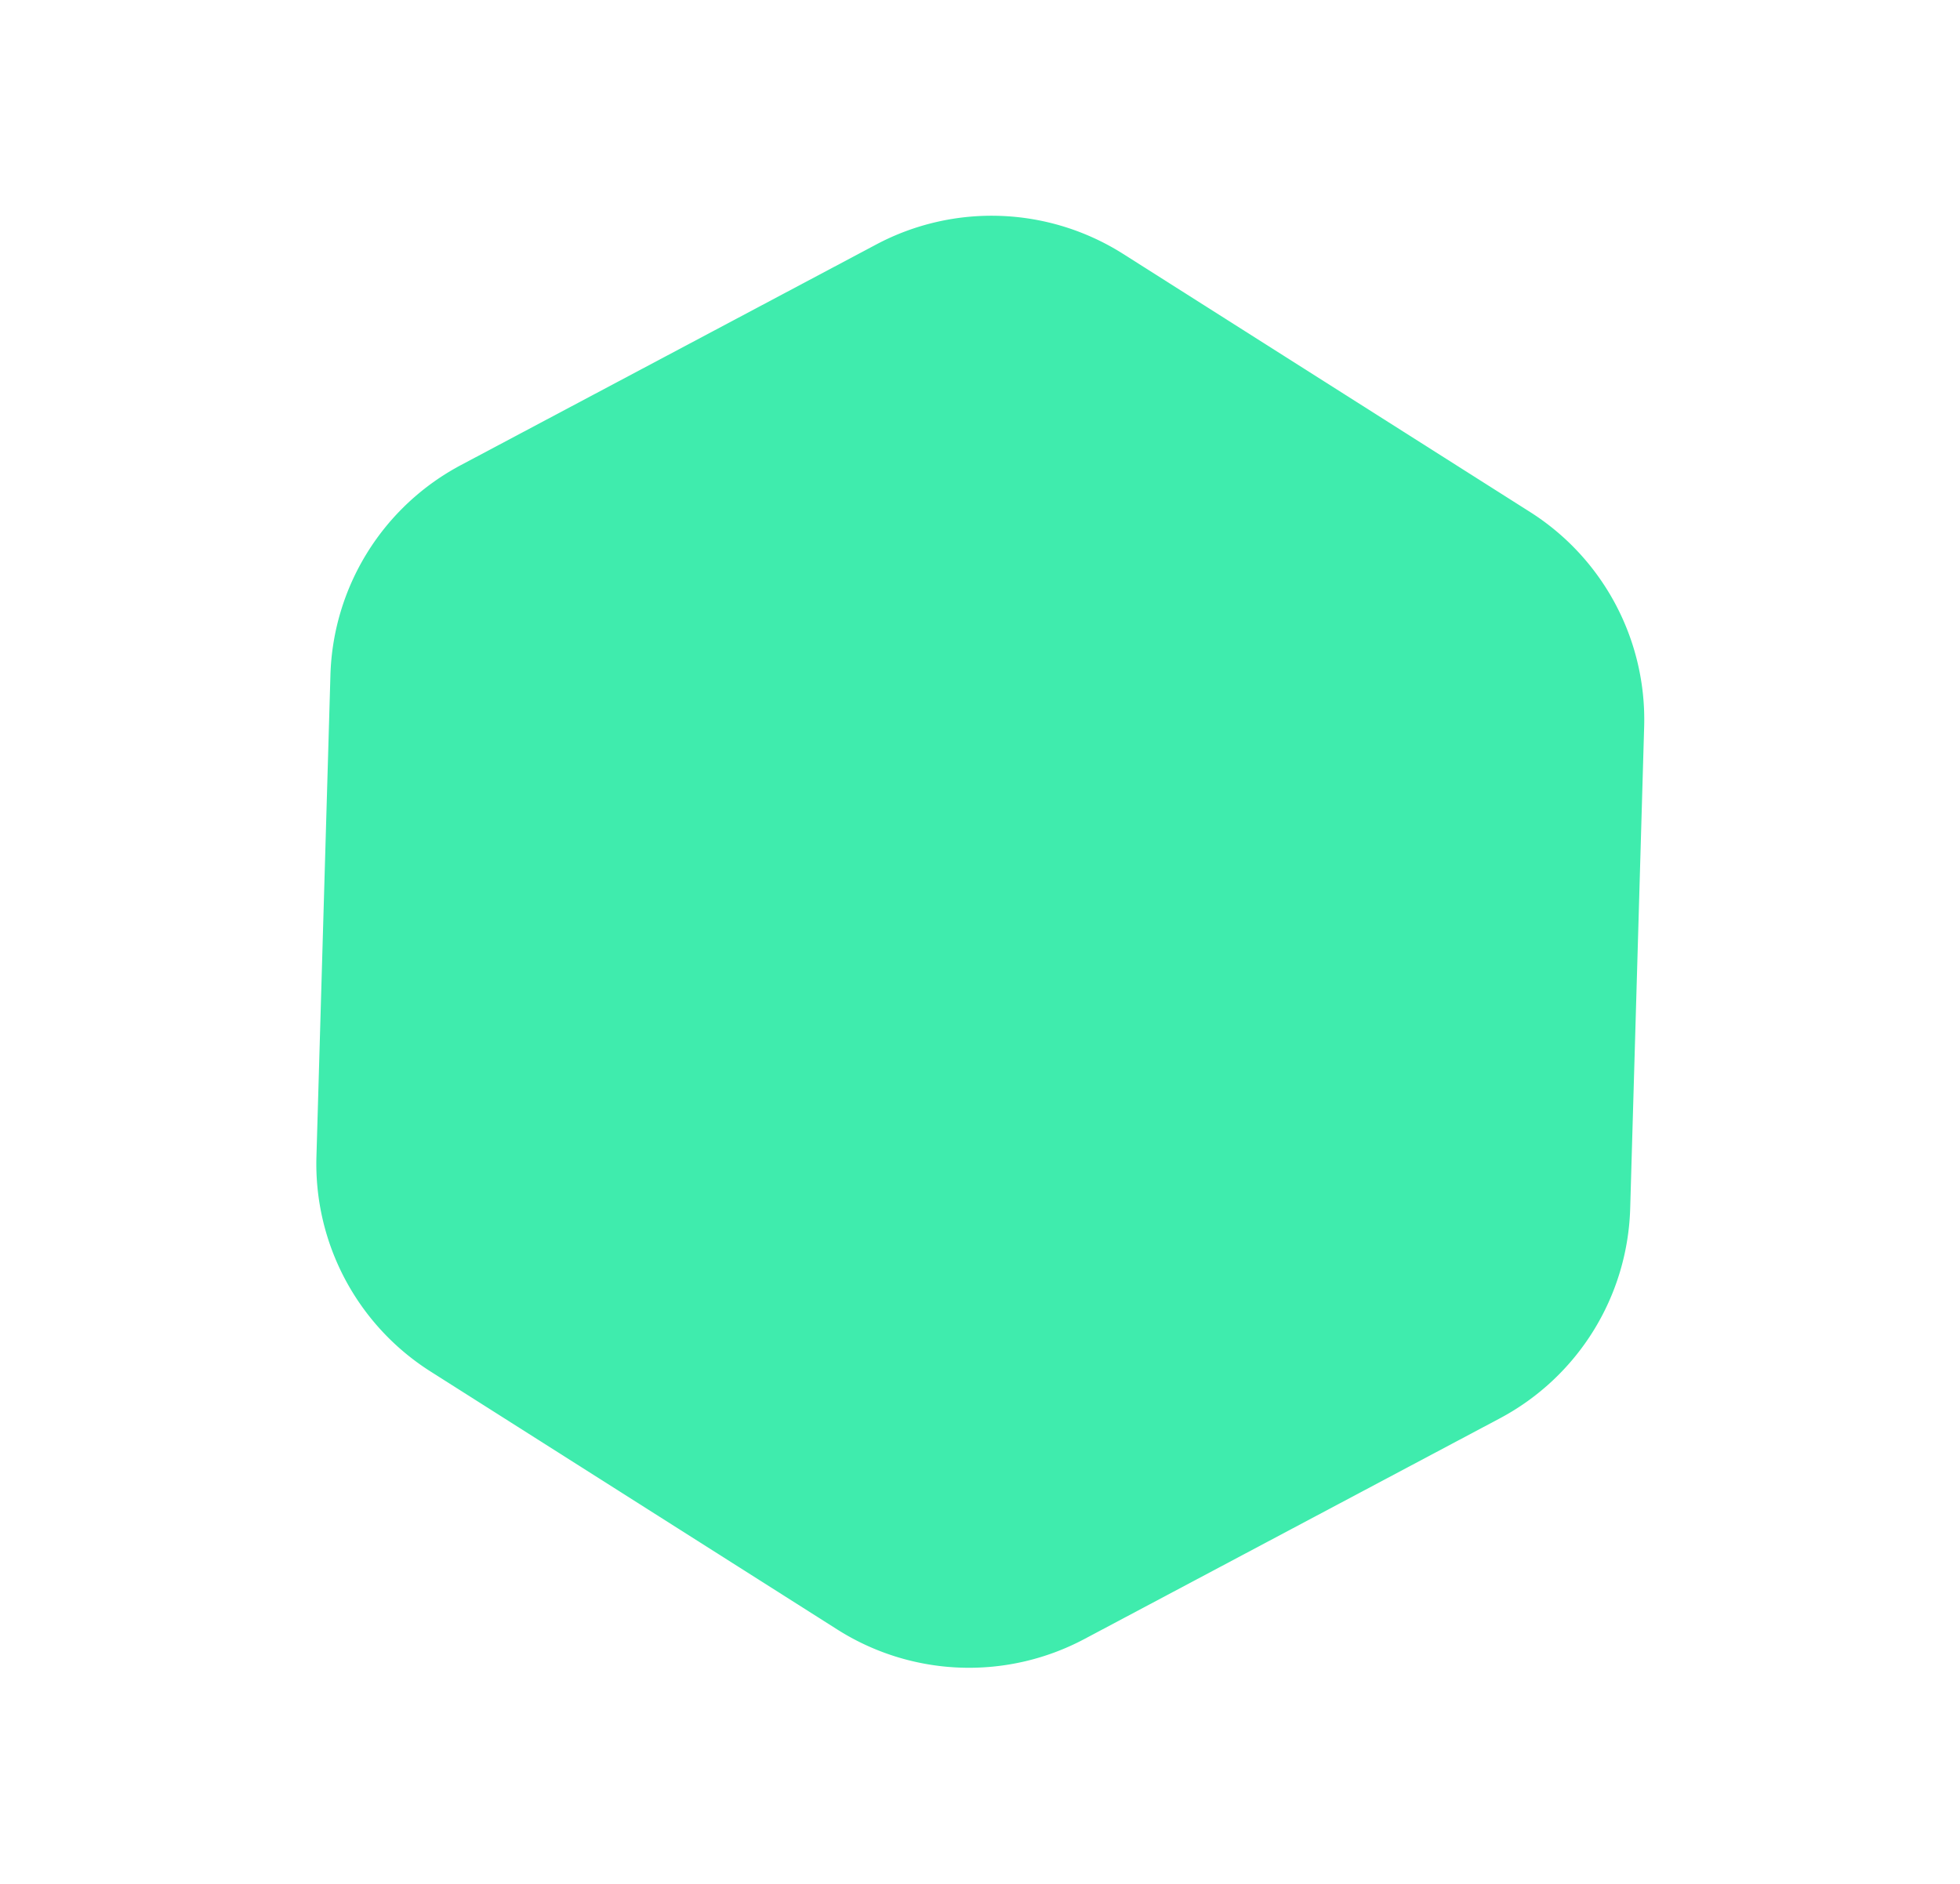 <svg xmlns="http://www.w3.org/2000/svg" width="39.861" height="38.318" viewBox="0 0 39.861 38.318">
  <path id="ribbed-green" d="M20.168,0a5,5,0,0,1,4.346,2.527l4.847,8.519a5,5,0,0,1,0,4.945l-4.847,8.519a5,5,0,0,1-4.346,2.527H10.6a5,5,0,0,1-4.346-2.527L1.407,15.992a5,5,0,0,1,0-4.945L6.254,2.527A5,5,0,0,1,10.6,0Z" transform="matrix(-0.883, 0.469, -0.469, -0.883, 39.861, 23.874)" fill="#3fecad"/>
</svg>
